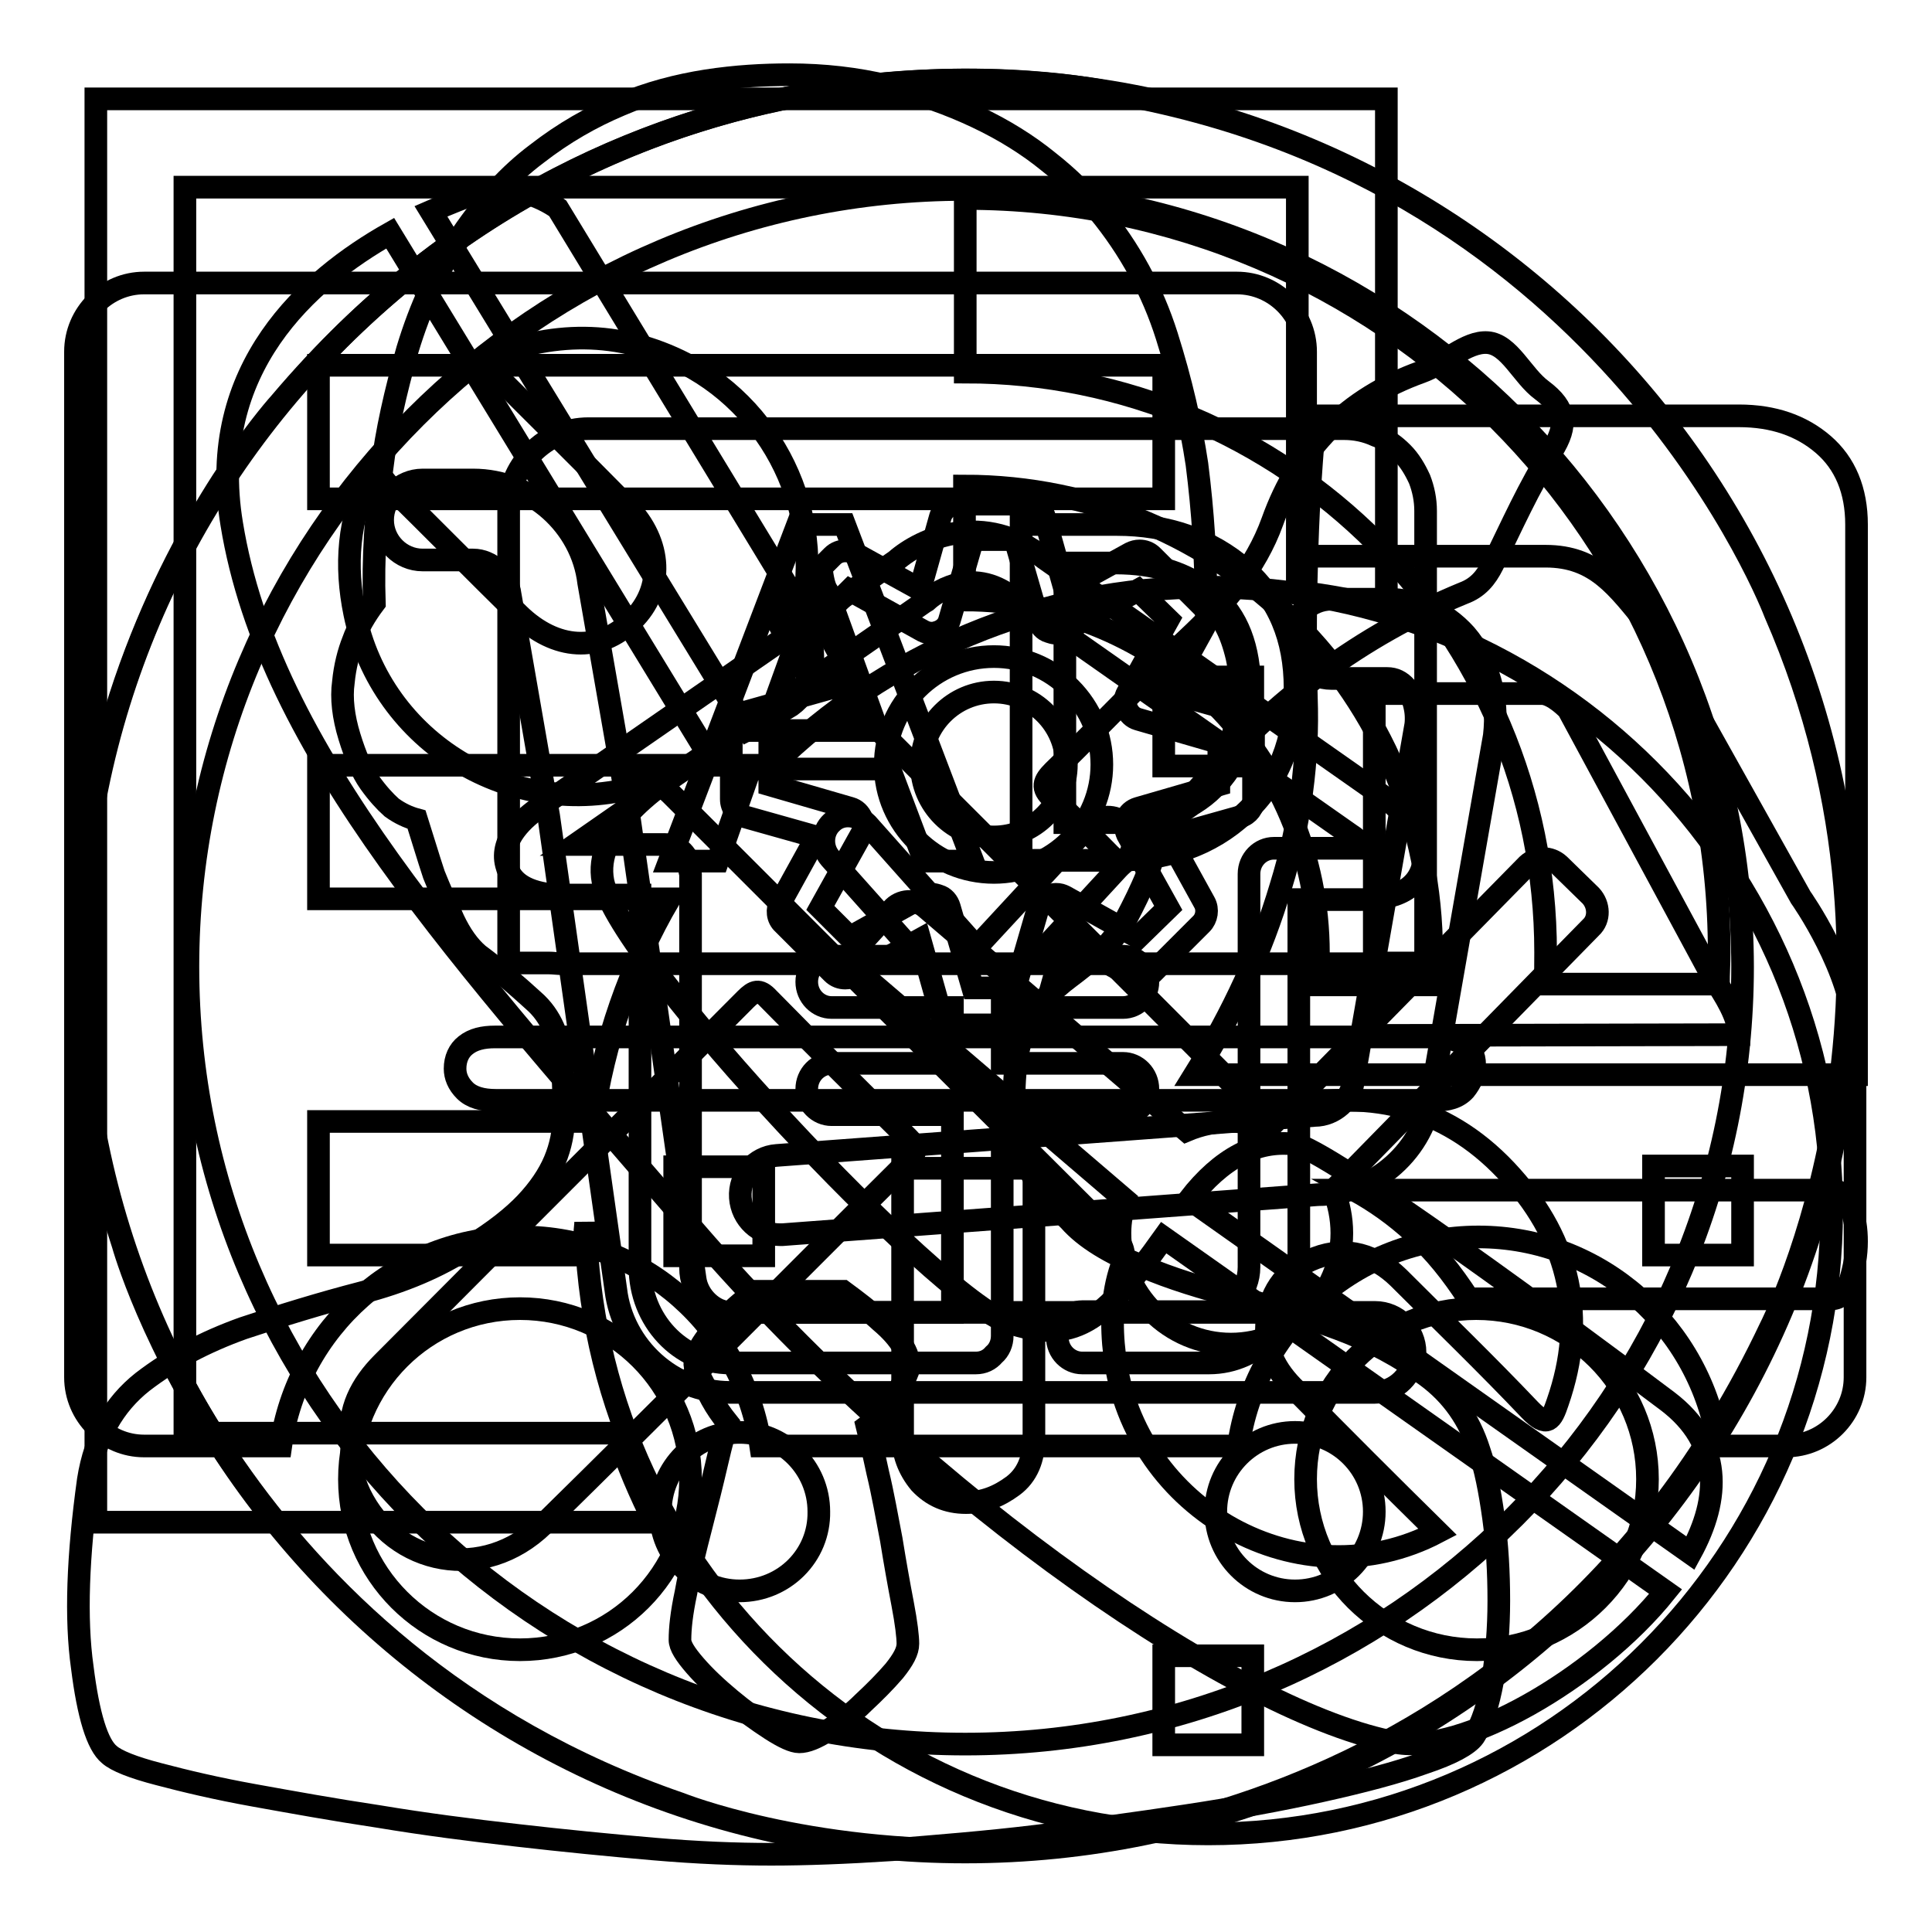 <?xml version="1.0" encoding="utf-8"?>
<!-- Svg Vector Icons : http://www.onlinewebfonts.com/icon -->
<!DOCTYPE svg PUBLIC "-//W3C//DTD SVG 1.1//EN" "http://www.w3.org/Graphics/SVG/1.1/DTD/svg11.dtd">
<svg version="1.1" xmlns="http://www.w3.org/2000/svg" xmlns:xlink="http://www.w3.org/1999/xlink" x="0px" y="0px" viewBox="0 0 256 256" enable-background="new 0 0 256 256" xml:space="preserve">
<g><g><path stroke-width="3" fill-opacity="0" stroke="#000000"  d="M10.5,128c0-64.8,52.5-117.4,117.4-117.4c64.8,0,117.4,52.5,117.4,117.4c0,64.8-52.5,117.4-117.4,117.4S10.5,192.8,10.5,128L10.5,128z"/><path stroke-width="3" fill-opacity="0" stroke="#000000"  d="M91.5,196c0,12.5-10.1,22.6-22.6,22.6c-12.5,0-22.6-10.1-22.6-22.6c0-12.5,10.1-22.6,22.6-22.6C81.4,173.4,91.5,183.5,91.5,196z M218.3,196c0,12.5-10.1,22.6-22.6,22.6S173,208.5,173,196c0-12.5,10.1-22.6,22.6-22.6C208.2,173.4,218.3,183.5,218.3,196z M238.6,118.9l-20.2-36.1c-4.1-5-6.9-9.1-13.6-9.1H173V46.6c0-5-4.1-9.1-9.1-9.1H19.1c-5,0-9.1,4.1-9.1,9.1v135.9c0,5,4.1,9.1,9.1,9.1h18.1c2.2-15.6,15.5-27.7,31.8-27.7s29.5,12.1,31.8,27.7h63.3c2.2-15.6,15.6-27.7,31.8-27.7s29.5,12.1,31.8,27.7h9c5,0,9.1-4.1,9.1-9.1c0,0,0-36.7,0-45.3C245.5,128.6,238.6,118.9,238.6,118.9z M182.1,137.2V91.9h22.2c1.5,0,3.5,2.1,3.5,2.1l19.1,35.4c1.7,2.5,3.5,5.4,3.5,7.7L182.1,137.2L182.1,137.2z"/><path stroke-width="3" fill-opacity="0" stroke="#000000"  d="M108.8,75.2h-0.1c-0.2,1.3-0.5,2.4-0.7,3.1l-6.7,18.5h15l-6.7-18.5C109.2,77.7,109,76.7,108.8,75.2z"/><path stroke-width="3" fill-opacity="0" stroke="#000000"  d="M188.1,63.5c-0.6-1.3-1.3-2.5-2.3-3.5c-1-1-2.1-1.8-3.5-2.3c-1.3-0.6-2.7-0.9-4.2-0.9H78c-2.9,0-5.4,1.1-7.5,3.2c-2.1,2.2-3.1,4.7-3.1,7.8v59.8h3.4c0.7,0,1.4,0,1.9,0c0.6,0,1.2,0.1,1.9,0.1H78h100.2h3.4c0.7,0,1.4,0,2-0.1c0.6,0,1.3,0,2.1,0h3.2V67.7C188.9,66.2,188.6,64.8,188.1,63.5z M122.5,114.1l-4.6-12.2H99.4l-4.3,12.2h-6.4l17-44.6h6.2l17,44.6H122.5z M164.9,107.8c-4.5,4.2-10.3,6.2-17.3,6.2h-12.3V69.5H148c6.7,0,12.4,2,16.9,5.9c4.5,3.9,6.7,9.2,6.7,15.8C171.6,98.1,169.4,103.7,164.9,107.8z"/><path stroke-width="3" fill-opacity="0" stroke="#000000"  d="M160.7,78.8c-3.3-2.8-7.5-4.2-12.9-4.2h-6.7V109h6.5c5.7,0,10.1-1.5,13.2-4.6c3.2-3.1,4.8-7.4,4.8-13C165.6,85.8,164,81.6,160.7,78.8z"/><path stroke-width="3" fill-opacity="0" stroke="#000000"  d="M137,190.6c0,2.7-0.9,4.9-2.8,6.3s-3.9,2.2-6.2,2.2c-2.5,0-4.5-0.9-6.1-2.6c-1.5-1.8-2.3-3.9-2.3-6.3v-3.2v-32.2H137V190.6L137,190.6z"/><path stroke-width="3" fill-opacity="0" stroke="#000000"  d="M194.1,144.4c-0.9,1-2.2,1.4-4.1,1.4H65.7c-1.8,0-3.2-0.4-4.1-1.3c-0.9-0.9-1.3-1.9-1.3-2.9c0-1.3,0.5-2.4,1.4-3.1c1-0.8,2.3-1.1,3.9-1.1H190c1.6,0,2.8,0.3,3.9,0.9c1,0.6,1.5,1.5,1.5,2.8C195.4,142.3,194.9,143.4,194.1,144.4z"/><path stroke-width="3" fill-opacity="0" stroke="#000000"  d="M160.1,243c-45.1,0-81.7-36.2-82.5-81.1c0,0.5-0.1,1-0.1,1.5c0,1,0.1,2,0.1,2.9H42.2v-17.7h36.3c1.5-10.6,5-20.6,10.2-29.5H42.2v-17.7h60.2c14.9-14.6,35.2-23.6,57.7-23.6c45.6,0,82.6,37,82.6,82.6C242.7,206,205.7,243,160.1,243z M154.2,231.2H166v-11.8h-11.8V231.2z M89.4,166.4h11.8v-11.8H89.4V166.4z M166,89.7h-11.8v11.8H166V89.7z M210.8,118.7l-4.2-4.1c-1.2-1.1-3-1.1-4.2,0l-34.3,34.9c-1.6-0.6-3.3-0.9-5-0.9c-2.1,0-4,0.4-5.9,1.2l-34.6-29.6c-1.3-1.1-3.3-1-4.4,0.3l-4.1,4.5c-1.1,1.3-1,3.2,0.3,4.3l34.7,29.7c-0.4,1.4-0.7,2.8-0.7,4.4c0,8.1,6.6,14.7,14.7,14.7s14.7-6.6,14.7-14.7c0-2-0.4-3.9-1.1-5.7l34.1-34.8C212,121.8,211.9,119.9,210.8,118.7z M219.1,154.5v11.8h11.8v-11.8H219.1z M154.2,66.1h-112V48.4h112V66.1z M171.9,24.8H24.5v165.1h57.3c1.3,4.1,3,8,4.9,11.8h-74V13.1h171v67.5c-3.9-1-7.8-1.7-11.8-2.2V24.8z"/><path stroke-width="3" fill-opacity="0" stroke="#000000"  d="M133.5,175.2c-9.3-3.2-51.4-47.7-53.6-58.4c-1.3-6.7,6.5-12.5,13.9-16.9l-42.1-69c-10.8,6.1-24.4,17.9-21,38.5c4.9,30.1,30.2,57.6,61.5,93.9c31.4,36.3,72.5,63.9,92.8,67.6c8.7,1.6,26.3-8.3,35.7-20l-66.5-46.9C146,175.5,142.1,178.1,133.5,175.2z M104.8,93.5c5.5-4,1.5-12.6,1.5-12.6L73.9,27.6c0,0-5.2-4-11.1-1.9c-1.1,0.4-3.2,1.2-5.7,2.3l42,68.7C101.5,95.5,103.5,94.3,104.8,93.5z M174.7,126.3c0,1.4-0.1,2.8-0.2,4.2h15.1c0.1-1.4,0.1-2.8,0.1-4.2c0-34.2-27.7-61.9-61.9-61.9v15.1C153.7,79.5,174.7,100.5,174.7,126.3z M221,185.7c-12.2-9.2-45.4-33.7-49.5-34.1c-5-0.6-9.7,1.9-13.9,7.3l66.4,46.9C228,198.5,228.2,191.2,221,185.7z M127.9,26.3v23c42.5,0,76.9,34.4,76.9,76.9c0,1.4,0,2.8-0.1,4.2h23c0-1.4,0.1-2.8,0.1-4.2C227.8,71.1,183.1,26.3,127.9,26.3z"/><path stroke-width="3" fill-opacity="0" stroke="#000000"  d="M235.2,81.2c0,0-21.8-57.8-88.4-69c0,0-62.9-14.1-109.7,41.2c0,0-42.1,46.1-20.8,111.5c0,0,14.8,53.8,73.8,74.1c0,0,16.7,6.7,41.1,6.1c0,0,70,1.4,103.4-69.2C234.6,175.9,257.3,131.8,235.2,81.2z M98,210.8c-5.8,0-10.5-4.7-10.5-10.5s4.7-10.5,10.5-10.5s10.5,4.7,10.5,10.5C108.6,206.1,103.9,210.8,98,210.8z M171.6,210.8c-5.8,0-10.5-4.7-10.5-10.5s4.7-10.5,10.5-10.5c5.8,0,10.5,4.7,10.5,10.5C182.1,206.1,177.4,210.8,171.6,210.8z M182.1,184.5H96.7c-7.6,0-14.2-6-15.1-13.6l-8.9-62.8l-5.1-29.3c-0.3-2.6-2.6-4.6-4.9-4.6h-6.7c-2.9,0-5.3-2.4-5.3-5.3c0-2.9,2.4-5.3,5.3-5.3h6.7c7.7,0,14.4,6,15.3,13.6l5.1,29.2l9,63c0.3,2.4,2.5,4.5,4.7,4.5h85.4c2.9,0,5.3,2.4,5.3,5.3C187.3,182.1,185,184.5,182.1,184.5z M198,97.5l-8.3,47.4c-0.9,7.4-7.5,13.4-15.1,13.4l-70.9,5.3c-0.1,0-0.3,0-0.4,0c-2.7,0-5-2.1-5.2-4.9c-0.2-2.9,2-5.4,4.8-5.6l71.3-5.3c2.6,0,4.8-2.1,5.1-4.4l8.3-47.4c0.2-1.8-0.3-3.7-1.3-4.9c-0.7-0.8-1.5-1.2-2.5-1.2h-7.4c-2.9,0-5.3-2.4-5.3-5.2c0-2.9,2.4-5.3,5.3-5.3h7.4c4,0,7.7,1.7,10.4,4.7C197.2,87.6,198.6,92.4,198,97.5z"/><path stroke-width="3" fill-opacity="0" stroke="#000000"  d="M131.7,115.6c3.8,0,7.4-1.5,10.1-4.2c2.7-2.7,4.2-6.3,4.2-10.1c0-3.8-1.5-7.4-4.2-10.1c-2.7-2.7-6.3-4.2-10.1-4.2c-7.9,0-14.4,6.4-14.4,14.4C117.3,109.2,123.8,115.6,131.7,115.6z M131.7,91.7c5.3,0,9.6,4.3,9.6,9.6c0,5.3-4.3,9.6-9.6,9.6c-5.3,0-9.6-4.3-9.6-9.6C122.1,96,126.4,91.7,131.7,91.7z M164.4,94.4l-9.6-2.7l4.8-8.7c0.5-0.9,0.4-2.1-0.4-2.8l-6.5-6.5c-0.5-0.5-1.1-0.7-1.7-0.7c-0.4,0-0.8,0.1-1.2,0.3l-8.7,4.8l-2.7-9.6c-0.3-1-1.2-1.7-2.3-1.7h-9.2c-1.1,0-2,0.7-2.3,1.7l-2.7,9.6l-8.7-4.8c-0.4-0.2-0.7-0.3-1.2-0.3c-0.6,0-1.2,0.2-1.7,0.7l-6.5,6.5c-0.7,0.7-0.9,1.9-0.4,2.8l4.8,8.7l-9.6,2.7c-1,0.3-1.7,1.2-1.7,2.3v9.2c0,1.1,0.7,2,1.7,2.3l9.6,2.7l-4.8,8.7c-0.5,0.9-0.4,2.1,0.4,2.8l6.5,6.5c0.5,0.5,1.1,0.7,1.7,0.7c0.4,0,0.8-0.1,1.2-0.3l8.7-4.8l2.7,9.6c0.3,1,1.2,1.7,2.3,1.7h9.2c1.1,0,2-0.7,2.3-1.7l2.7-9.6l8.7,4.8c0.4,0.2,0.7,0.3,1.2,0.3c0.6,0,1.2-0.2,1.7-0.7l6.5-6.5c0.7-0.7,0.9-1.9,0.4-2.8l-4.8-8.7l9.6-2.7c1-0.3,1.7-1.2,1.7-2.3v-9.2C166.1,95.6,165.4,94.7,164.4,94.4z M114.1,110.6c0.4-0.7,0.4-1.4,0.1-2.1c-0.3-0.7-0.8-1.2-1.5-1.4l-10.7-3.1v-5.6l10.7-3.1c0.7-0.2,1.3-0.7,1.5-1.4c0.3-0.7,0.2-1.4-0.1-2.1l-5.4-9.7l3.9-3.9l9.7,5.4c0.4,0.2,0.7,0.3,1.2,0.3c0.3,0,0.6-0.1,0.9-0.2c0.7-0.3,1.2-0.8,1.4-1.5l3.1-10.7h5.6l3.1,10.7c0.2,0.7,0.7,1.3,1.4,1.5c0.3,0.1,0.6,0.2,0.9,0.2c0.4,0,0.8-0.1,1.2-0.3l9.7-5.4l4,3.9l-5.4,9.7c-0.4,0.7-0.4,1.4-0.1,2.1s0.8,1.2,1.5,1.4l10.7,3.1v5.6l-10.7,3.1c-0.7,0.2-1.3,0.7-1.5,1.4c-0.3,0.7-0.2,1.4,0.1,2.1l5.4,9.7l-4,3.9l-9.7-5.4c-0.4-0.2-0.7-0.3-1.2-0.3c-0.3,0-0.6,0.1-0.9,0.2c-0.7,0.3-1.2,0.8-1.4,1.5l-3.1,10.7h-5.6l-3.1-10.7c-0.2-0.7-0.7-1.3-1.4-1.5c-0.3-0.1-0.6-0.2-0.9-0.2c-0.4,0-0.8,0.1-1.2,0.3l-9.7,5.4l-3.9-3.9L114.1,110.6z"/><path stroke-width="3" fill-opacity="0" stroke="#000000"  d="M127.9,25.1c-56.9,0-103,46.1-103,103c0,56.9,46.1,103,103,103s103-46.1,103-103C230.8,71.3,184.7,25.1,127.9,25.1z M188.4,115.2c-1.4,4.2-7,4-9,4l-7.3,0l0,48.7c0,7-5.3,12.7-11.9,12.7h-16.8c-1.8,0-3.3-1.5-3.3-3.4s1.5-3.4,3.3-3.4h16.8c2.9,0,5.3-2.7,5.3-5.9l0-52.1c0-1.9,1.5-3.4,3.3-3.4c0,0,0,0,0.1,0c0,0,0,0,0.1,0l10.5,0c0.6,0,1.1,0,1.5,0c-0.6-0.7-1.4-1.4-2.2-1.9l-44.3-31.1c-0.1,0-0.1-0.1-0.2-0.1c-5.7-4.6-10.9-0.3-11.4,0.2c-0.1,0.1-0.2,0.2-0.3,0.2l-46.3,32.2l11.8,0c1.8,0,3.3,1.5,3.3,3.4c0,0,0,0.1,0,0.1c0,0.1,0.1,0.3,0.1,0.4V168c0,3.3,2.4,5.9,5.3,5.9h29.4v-26.2h-16c-1.8,0-3.3-1.5-3.3-3.4c0-1.9,1.5-3.4,3.3-3.4h16v-7.4h-16c-1.8,0-3.3-1.5-3.3-3.4c0-1.9,1.5-3.4,3.3-3.4h11.4l-11.6-13c-1.2-1.4-1.1-3.5,0.2-4.7c1.3-1.3,3.4-1.1,4.7,0.2l14.5,16.3l15-16.2c1.3-1.3,3.3-1.4,4.7-0.1c1.3,1.3,1.4,3.4,0.1,4.7l-11.8,12.8h11.4c1.8,0,3.3,1.5,3.3,3.4c0,1.9-1.5,3.4-3.3,3.4h-16v7.4h16c1.8,0,3.3,1.5,3.3,3.4c0,1.9-1.5,3.4-3.3,3.4h-16V177c0,1-0.4,1.9-1.1,2.5c-0.6,0.7-1.4,1.1-2.4,1.1H96.7c-6.6,0-11.9-5.7-11.9-12.7v-49.3l-11,0c-0.1,0-0.1,0-0.2,0c-3.7-0.3-5.9-1.6-6.5-4c-0.9-3.4,2.4-6.3,4.5-7.7l47.1-32.6c3.4-3,11.7-6.7,19.7-0.3l44.3,31.1C185.5,107.1,189.8,111.1,188.4,115.2z"/><path stroke-width="3" fill-opacity="0" stroke="#000000"  d="M190.5,203c-18.1,9.5-40.3-2.9-42.8-23.4c-0.5-4-0.4-8,0.9-11.8c0.6-1.8,0.2-2.8-1-4c-19.6-19.5-39.2-39.1-58.7-58.6c-1.3-1.3-2.4-1.6-4.3-1c-16.7,4.7-34.1-5.8-37.6-22.9c-1.3-6.3-0.9-12.6,2.1-18.5c1.3-0.2,1.7,0.8,2.3,1.4c5.8,5.7,11.5,11.5,17.3,17.2c4.9,4.8,10.8,5.1,15.1,0.8c4.2-4.1,4-10.3-0.7-15.1c-6.3-6.4-12.6-12.6-19.4-19.4c9.4-3.9,18.3-4,27.1,0.5c12.5,6.5,18.9,21.2,15,34.7c-0.6,2.1-0.1,3.2,1.3,4.5c19.4,19.4,38.8,38.7,58.2,58.2c1.5,1.6,2.8,1.7,4.9,1.2c11.8-2.8,22.1,0.1,30.1,9.1c7.7,8.6,10,18.7,6.1,29.9c-0.8,2.4-1.4,3.4-3.7,1c-5.7-6-11.6-11.7-17.4-17.5c-3.1-3-6.8-4.2-11-2.6c-3.7,1.4-5.9,4.2-6.4,8.1c-0.5,3.8,1.1,6.8,3.8,9.4C177.8,190.4,184,196.6,190.5,203z M46.6,190.7c-0.5-3.8,1.2-7.2,4.1-10.1c16-16.1,32.1-32.1,48.1-48.2c1.1-1.1,1.8-1.4,3-0.1c6.1,6.2,12.3,12.4,18.5,18.5c1.2,1.2,1.3,1.8,0,3.1c-16.1,16-32.1,32.2-48.3,48.1c-7.9,7.7-19.7,5.5-24.3-4C46.7,195.8,46.6,195.1,46.6,190.7z M148.6,114.6c-0.6-0.5-1.1-0.9-1.6-1.4c-2.5-2.5-4.9-5.1-7.5-7.4c-1.6-1.4-1.2-2.3,0.1-3.6c6-5.8,11.7-11.9,17.8-17.6c4.8-4.5,9-9.4,11.2-15.5c3.5-9.8,10-16.3,19.7-19.8c3.1-1.1,6-4.1,8.8-3.9c2.9,0.2,4.6,4.4,7.2,6.3c3.2,2.4,3.5,4.6,1.3,8.1c-3,4.7-5.3,9.9-7.8,15c-0.9,1.8-2,3.1-3.9,3.8c-13.6,5.6-25,14.2-34.6,25.3c-2.8,3.3-6.1,6.2-9.2,9.2C149.7,113.6,149.2,114.1,148.6,114.6z"/><path stroke-width="3" fill-opacity="0" stroke="#000000"  d="M158.3,142.4c5.1-8.2,8.9-16.5,11.4-24.9c2.6-8.4,3.7-16.8,3.4-25.1c-0.2-7.1-0.1-13.7,0.1-20c0.2-6.2,0.6-12,1.1-17.3h56.1c4.6,0,8.3,1.3,11.2,3.8c2.9,2.5,4.4,6.1,4.4,10.6v72.9L158.3,142.4L158.3,142.4z M151.4,167.8c3.7,1.6,8,2.9,12.6,4.1c4.6,1.2,9.1,2.6,13.4,4.2c4.3,1.6,8.2,3.7,11.6,6.2c3.4,2.5,5.7,5.8,7,9.9c0.8,2.3,1.4,5.3,1.9,8.9c0.5,3.6,0.7,7.3,0.7,11c0,3.7-0.3,7.2-0.8,10.5c-0.6,3.3-1.4,5.8-2.5,7.5c-0.8,1.1-3,2.3-6.6,3.5c-3.6,1.3-8.2,2.5-13.6,3.7c-5.4,1.2-11.4,2.3-18,3.3c-6.6,1-13.2,1.9-19.8,2.7c-6.6,0.8-13,1.3-19.1,1.8c-6.1,0.4-11.5,0.6-16,0.6c-4.6,0-9.8-0.2-15.6-0.7c-5.8-0.5-11.9-1.1-18-1.8c-6.2-0.7-12.4-1.5-18.4-2.5c-6-0.9-11.5-1.9-16.5-2.8c-5-0.9-9.2-1.9-12.6-2.8c-3.5-0.9-5.7-1.8-6.6-2.6c-1.6-1.3-2.8-5.2-3.6-11.6c-0.9-6.4-0.6-14.7,0.8-24.8c0.9-5.7,3.4-10,7.2-13c3.9-3,8.3-5.3,13.3-7.1c5.1-1.7,10.3-3.3,15.7-4.7c5.4-1.4,10.2-3.4,14.3-6.1c3.3-2,5.8-4,7.5-5.8c1.7-1.8,3-3.7,3.8-5.6c0.8-1.9,1.2-3.9,1.2-5.9c0-2,0-4.3-0.2-6.8c-0.3-3.6-1.5-6.5-3.8-8.5c-2.2-2-4.6-4.1-7.3-6.1c-1.3-1.1-2.4-2.7-3.3-4.6c-0.9-2-1.8-4-2.6-6c-0.8-2.4-1.5-4.8-2.3-7.3c-1.1-0.3-2.2-0.8-3.3-1.6c-0.9-0.8-1.9-1.9-2.9-3.3c-1-1.4-1.9-3.5-2.7-6.1c-0.8-2.6-1.1-5.1-0.8-7.2c0.2-2.1,0.7-4,1.3-5.5c0.6-1.7,1.6-3.4,2.8-5c-0.2-6,0.2-11.9,1-17.7c0.6-5,1.8-10.3,3.4-15.9c1.7-5.6,4-10.7,7.2-15.2c3-4.4,6.3-8,9.9-10.7c3.6-2.8,7.3-4.9,11.1-6.5c3.7-1.6,7.6-2.6,11.4-3.2c3.9-0.6,7.5-0.8,11-0.8c4.6,0,8.9,0.5,13.1,1.5c4.2,1,8.1,2.4,11.7,4.1c3.6,1.7,6.8,3.7,9.5,5.9c2.8,2.2,5,4.4,6.7,6.6c4.1,5,7.1,10.5,9,16.5c1.9,6,3.2,11.7,4,17c0.8,6.3,1.2,12.5,1.2,18.6c1.1,0.6,2,1.6,2.6,2.8c0.6,1.1,1.1,2.5,1.5,4.2c0.4,1.7,0.4,3.9,0.1,6.4c-0.3,3.3-1,5.9-2.1,7.9c-1.1,2-2.2,3.5-3.3,4.6c-1.4,1.3-2.8,2.1-4.3,2.6c-0.8,2.7-1.5,5.2-2.3,7.3c-0.8,2-1.8,4-2.8,5.9c-1.1,1.9-2.3,3.4-3.6,4.5c-1.4,1.3-2.7,2.3-3.9,3.2c-1.2,0.9-2.2,1.8-3.2,2.8c-0.9,1-1.7,2.1-2.4,3.4c-0.6,1.3-1.1,2.8-1.4,4.7c-0.3,2.4-0.4,4.8-0.3,7.2c0.1,2.5,0.7,4.8,1.9,7.2c1.2,2.4,3,4.6,5.4,6.9C143.8,164.1,147.2,166.1,151.4,167.8L151.4,167.8z M120.3,217.8c0-0.9-0.2-2.7-0.7-5.3c-0.5-2.6-1-5.4-1.5-8.5c-0.6-3.1-1.1-6-1.8-8.9c-0.6-2.8-1.1-4.9-1.4-6.1c2.3-1.7,4.2-4.2,5.4-7.3c0.3-0.9,0.1-2-0.6-3.2c-0.7-1.2-1.7-2.3-3-3.4c-1.4-1.3-3.1-2.6-5-4H100c-1.7,1.4-3.2,2.7-4.5,4c-1.1,1.1-2,2.2-2.7,3.4c-0.7,1.2-0.9,2.1-0.6,2.9c0.8,1.5,1.5,2.9,2.1,4c0.6,1.1,1.3,2.1,2.1,3.1c-0.3,0.9-0.8,2.7-1.4,5.3c-0.6,2.6-1.3,5.4-2.1,8.5c-0.8,3.1-1.5,5.9-2,8.7c-0.6,2.8-0.8,4.8-0.8,6.3c0,0.8,0.7,1.9,2,3.4c1.3,1.5,2.9,3,4.7,4.5c1.8,1.5,3.6,2.8,5.3,3.9c1.7,1.1,3,1.7,3.8,1.7c1,0,2.2-0.5,3.8-1.5c1.6-1,3.2-2.2,4.7-3.7c1.5-1.4,2.9-2.8,4.1-4.2C119.7,219.9,120.3,218.8,120.3,217.8L120.3,217.8z M242.7,157.7c1.1,0,1.9,0.8,2.5,2.2c0.6,1.5,0.8,3,0.8,4.6c0,1.8-0.3,3.4-0.8,5.1c-0.6,1.7-1.4,2.5-2.5,2.5h-48.1c-2.2-3.4-4.6-6.4-7.2-8.7c-2.6-2.4-5.2-4.2-7.9-5.7H242.7L242.7,157.7z"/></g></g>
</svg>